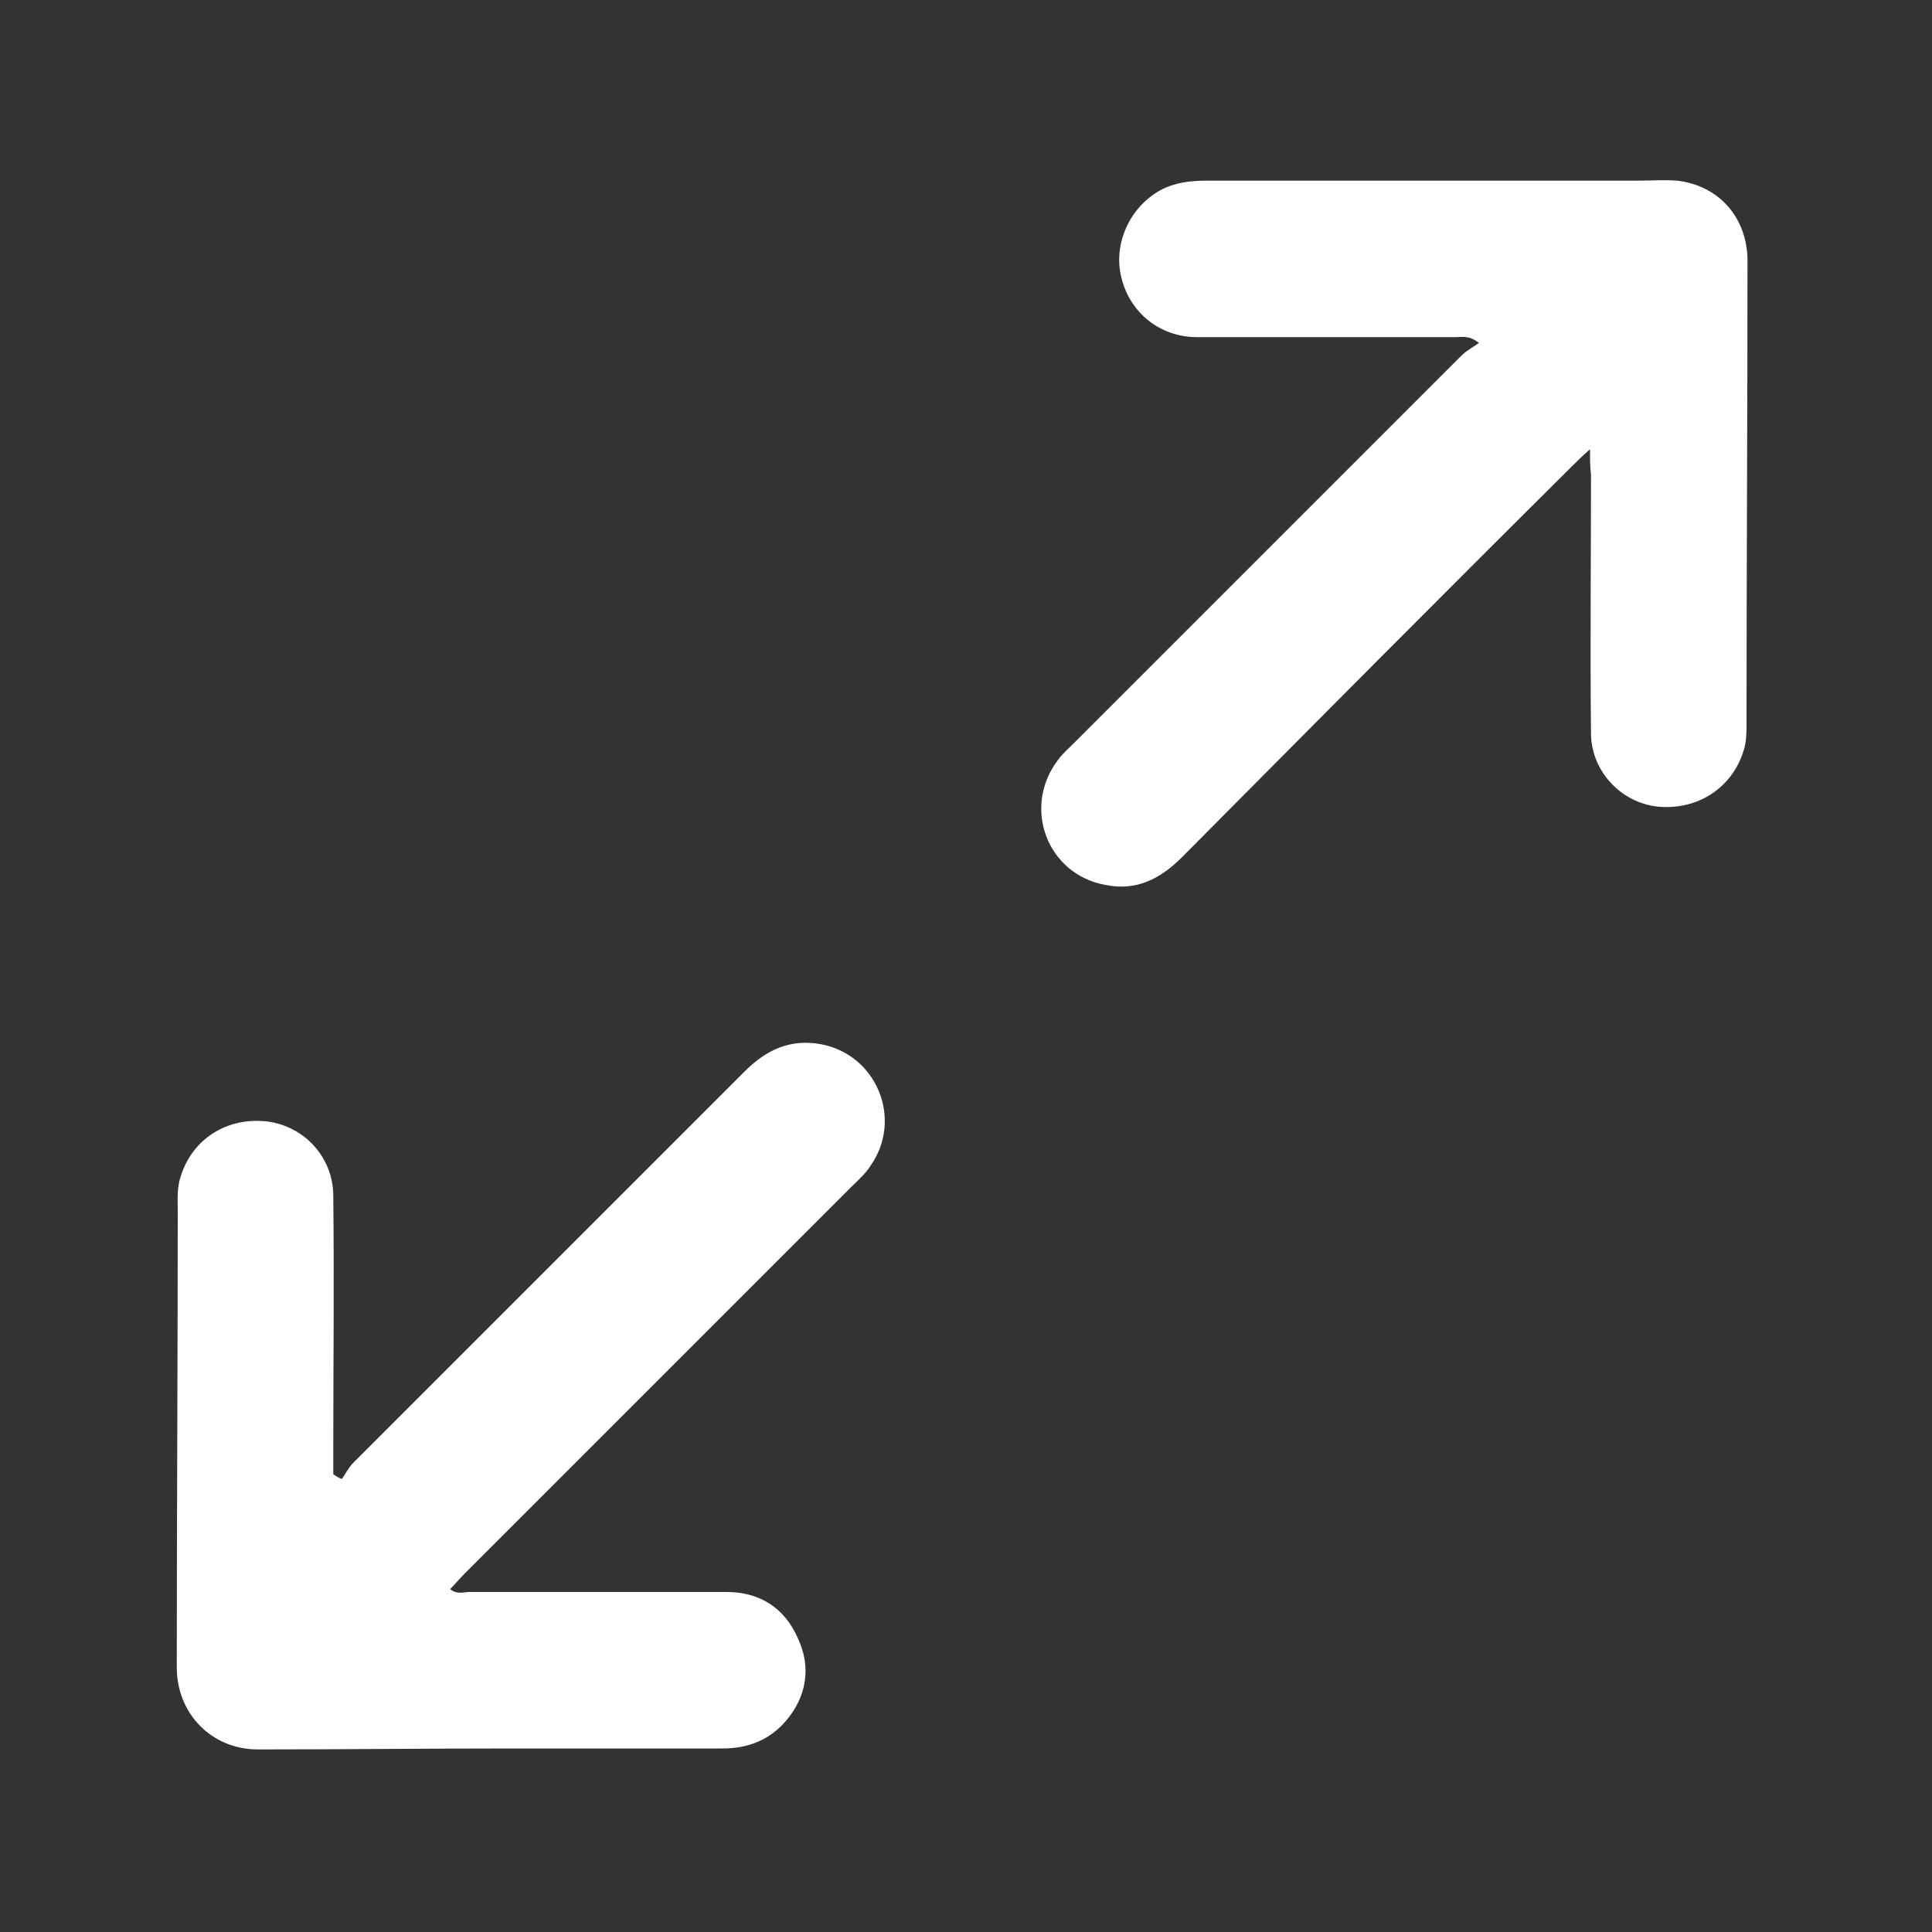 <?xml version="1.0" encoding="utf-8"?>
<!-- Generator: Adobe Illustrator 25.2.1, SVG Export Plug-In . SVG Version: 6.00 Build 0)  -->
<svg version="1.1" id="Layer_1" xmlns="http://www.w3.org/2000/svg" xmlns:xlink="http://www.w3.org/1999/xlink" x="0px" y="0px"
	 viewBox="0 0 200 200" style="enable-background:new 0 0 200 200;" xml:space="preserve">
<rect x="0" y="0" width="200" height="200" fill="#333333" stroke="none"/>
<style type="text/css">
	.st0{fill:#FFFFFF;}
</style>
<g>
	<path class="st0" d="M164.6,46.5c-0.9,0.8-1.4,1.3-1.9,1.8c-13.5,13.4-26.9,26.9-40.3,40.4c-2.2,2.2-4.7,3.6-8,2.9
		c-6-1.1-8.6-8-4.9-12.9c0.5-0.7,1.1-1.2,1.7-1.8c13.4-13.4,26.7-26.7,40.1-40.1c0.5-0.5,1.1-0.8,1.8-1.3c-1-0.8-1.7-0.6-2.4-0.6
		c-8.9,0-17.9,0-26.8,0c-3.8,0-6.9-2.5-7.8-6.1c-0.9-3.5,0.8-7.3,4-9.1c1.5-0.8,3.1-1,4.8-1c14.9,0,29.8,0,44.7,0c1.3,0,2.7-0.1,4,0
		c4.4,0.5,7.3,3.9,7.3,8.3c0,16-0.1,32-0.1,47.9c0,0.9,0,1.9-0.3,2.8c-1.2,3.9-4.8,6.2-8.9,5.8c-3.8-0.4-6.9-3.7-6.9-7.6
		c-0.1-8.9,0-17.9,0-26.8C164.6,48.4,164.6,47.7,164.6,46.5z"/>
	<path class="st0" d="M35.4,153.1c0.4-0.6,0.7-1.2,1.2-1.7c13.5-13.5,27-27,40.5-40.5c2.2-2.2,4.7-3.4,7.9-2.8
		c5.8,1.1,8.5,7.8,5.1,12.6c-0.5,0.8-1.2,1.4-1.9,2.1C74.8,136.2,61.4,149.6,48,163c-0.5,0.5-0.9,1-1.4,1.5c0.7,0.6,1.4,0.3,2,0.3
		c8.9,0,17.8,0,26.6,0c3.4,0,6,1.6,7.4,4.8c1.4,3,0.9,6-1.2,8.5c-1.7,2-3.9,2.9-6.6,2.9c-7.2,0-14.5,0-21.7,0
		c-8.8,0-17.6,0.1-26.4,0.1c-4.8,0-8.4-3.7-8.4-8.5c0-15.7,0.1-31.4,0.1-47.2c0-1.2-0.1-2.4,0.3-3.6c1.2-3.9,4.8-6.2,9-5.7
		c3.8,0.5,6.8,3.7,6.8,7.7c0.1,8.9,0,17.9,0,26.8c0,0.7,0,1.4,0,2C34.9,152.9,35.1,153,35.4,153.1z"/>
</g>
</svg>
